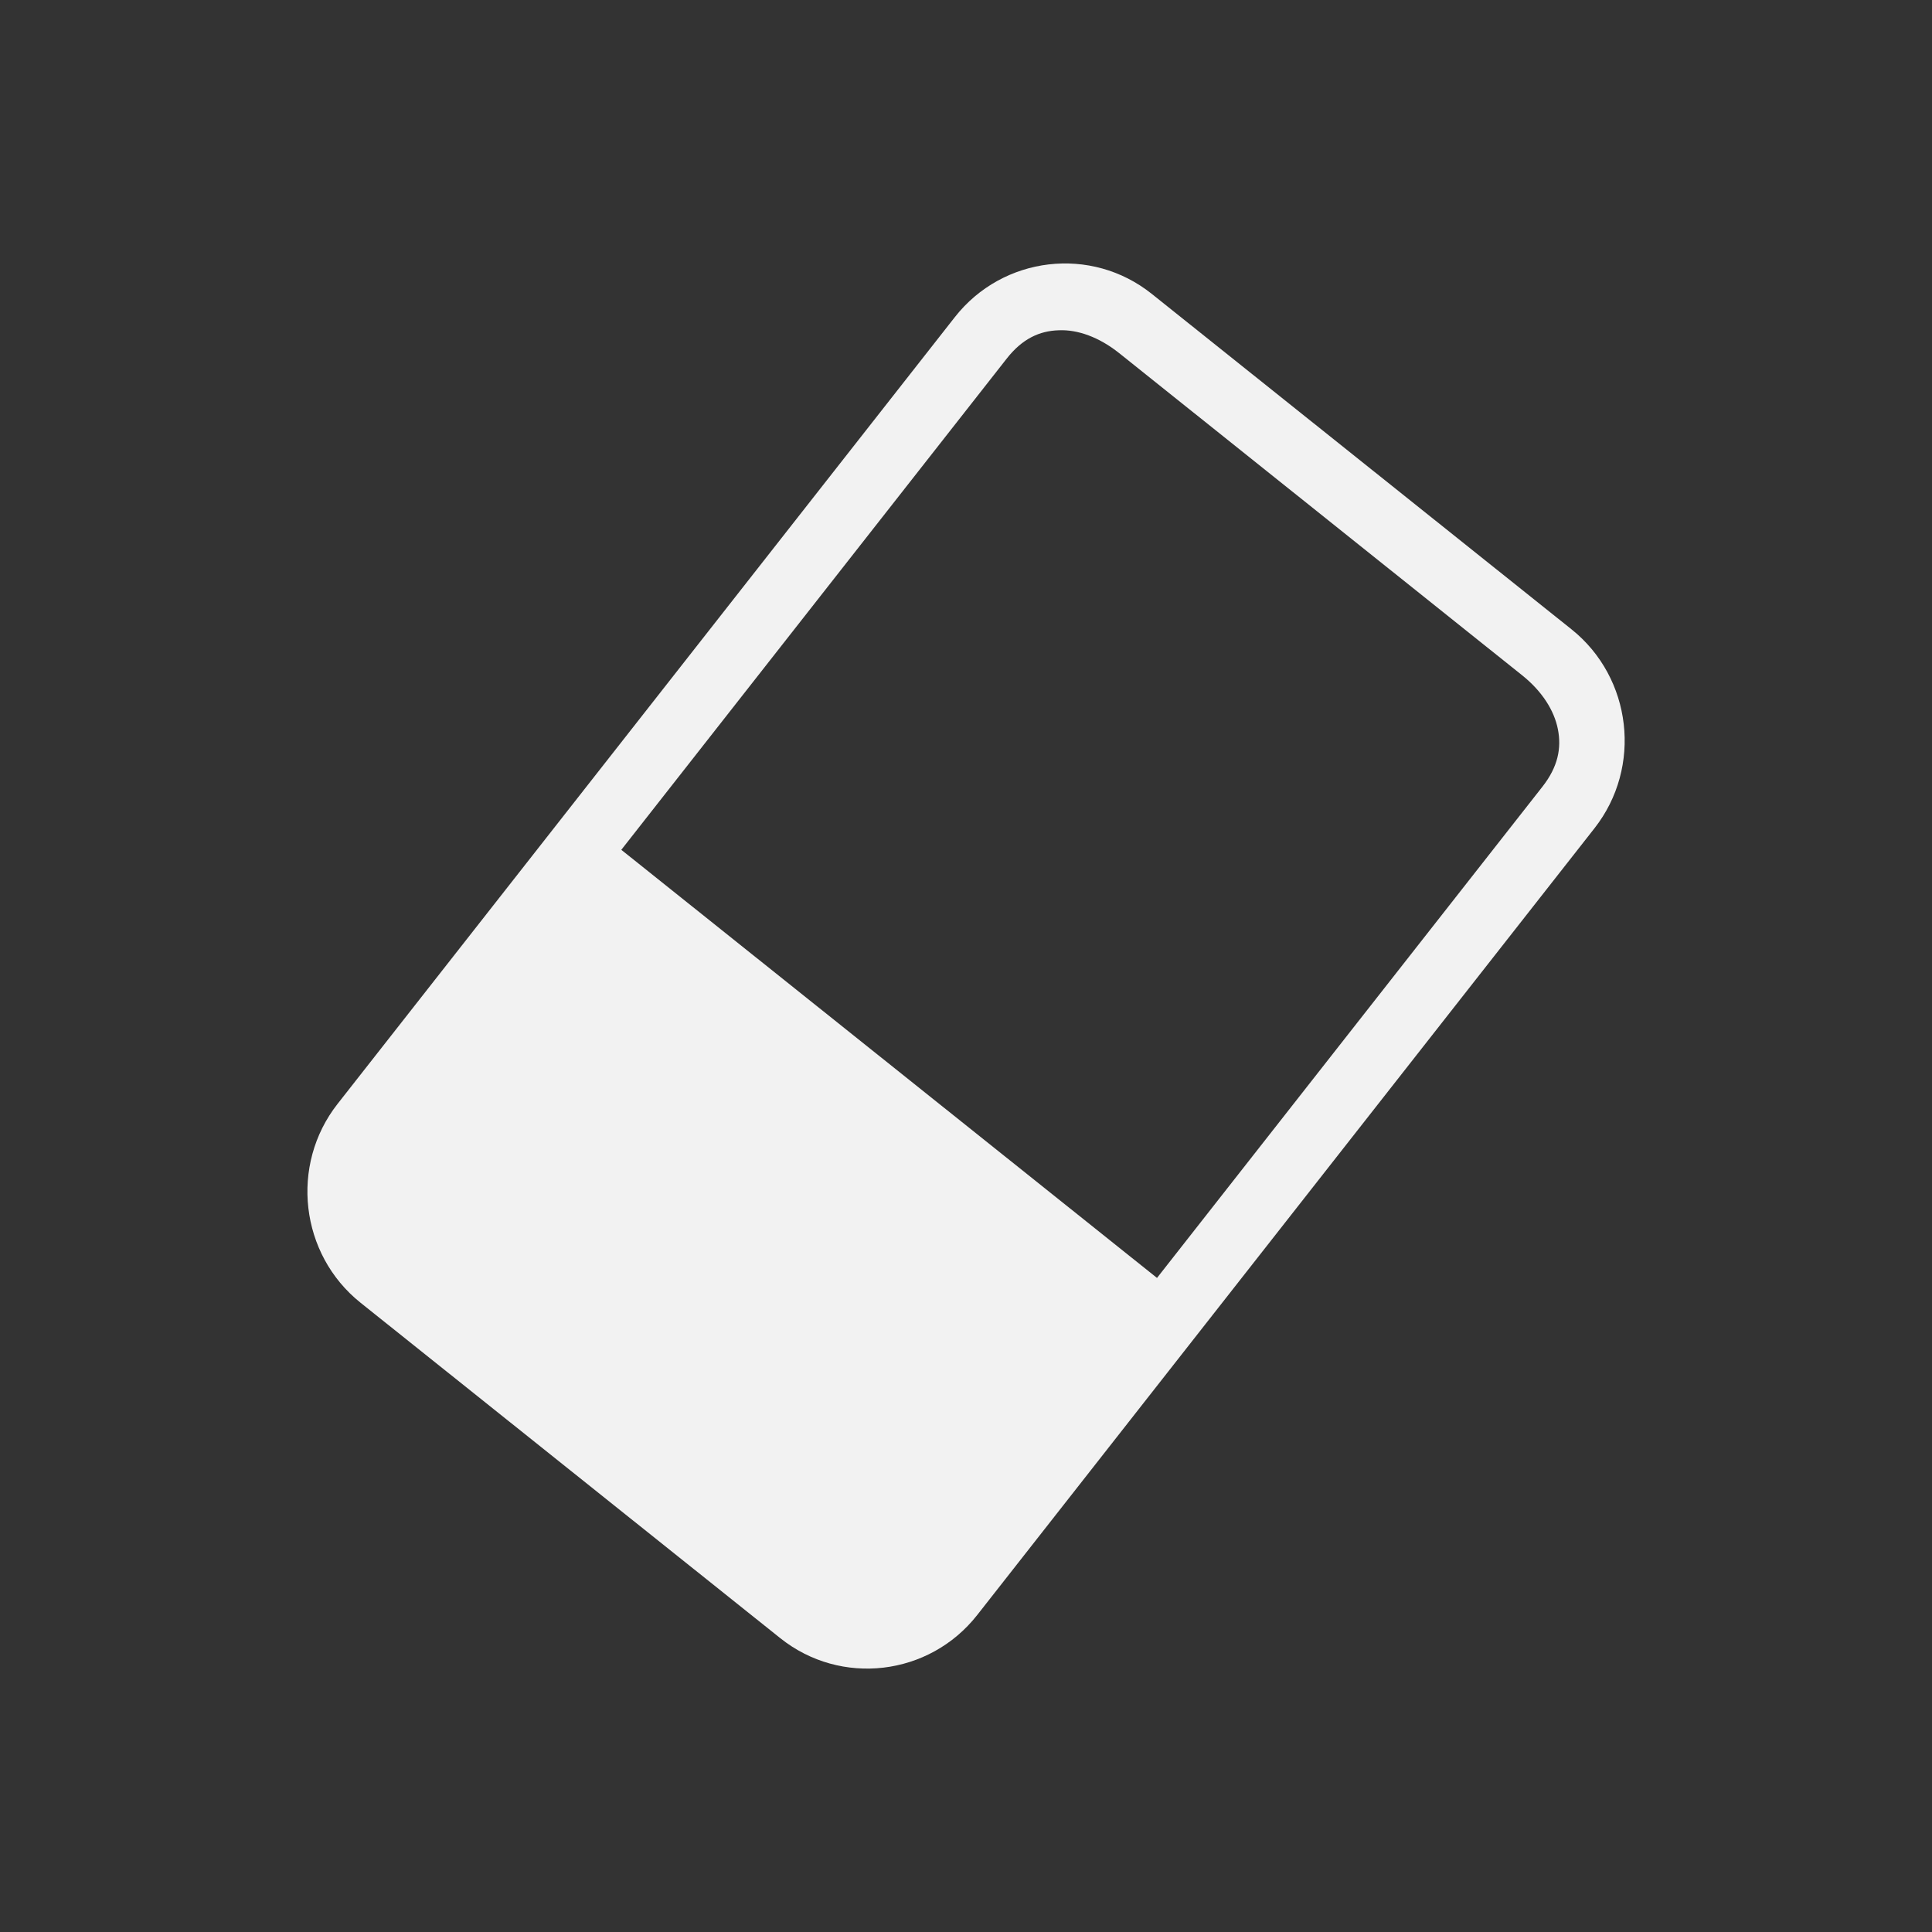 <svg xmlns="http://www.w3.org/2000/svg" viewBox="0 0 22 22">
 <rect x="0" y="0" width="22" height="22" fill="#333333" stroke="none"/>
 <defs id="defs3051">
   <style type="text/css" id="current-color-scheme">
     .ColorScheme-Text {
       color:#f2f2f2;
     }
     </style>
 </defs>
   <path
      style="fill:currentColor;fill-opacity:1;stroke:none"
      d="m11.941 3.011c-.406.048-.795.252-1.068.6l-7.029 8.959c-.546.696-.428 1.713.261 2.264l4.78 3.82c.69.551 1.697.432 2.243-.264l7.029-8.959c.546-.696.428-1.712-.261-2.264l-4.78-3.82c-.345-.276-.768-.384-1.175-.336zm.114.75c.216-.01.461.078.689.26l4.588 3.668c.228.182.366.401.408.615.042.214.002.427-.176.654l-4.389 5.594-6.1-4.875 4.389-5.594c.178-.227.374-.315.59-.322z"
      class="ColorScheme-Text" />
</svg> 
